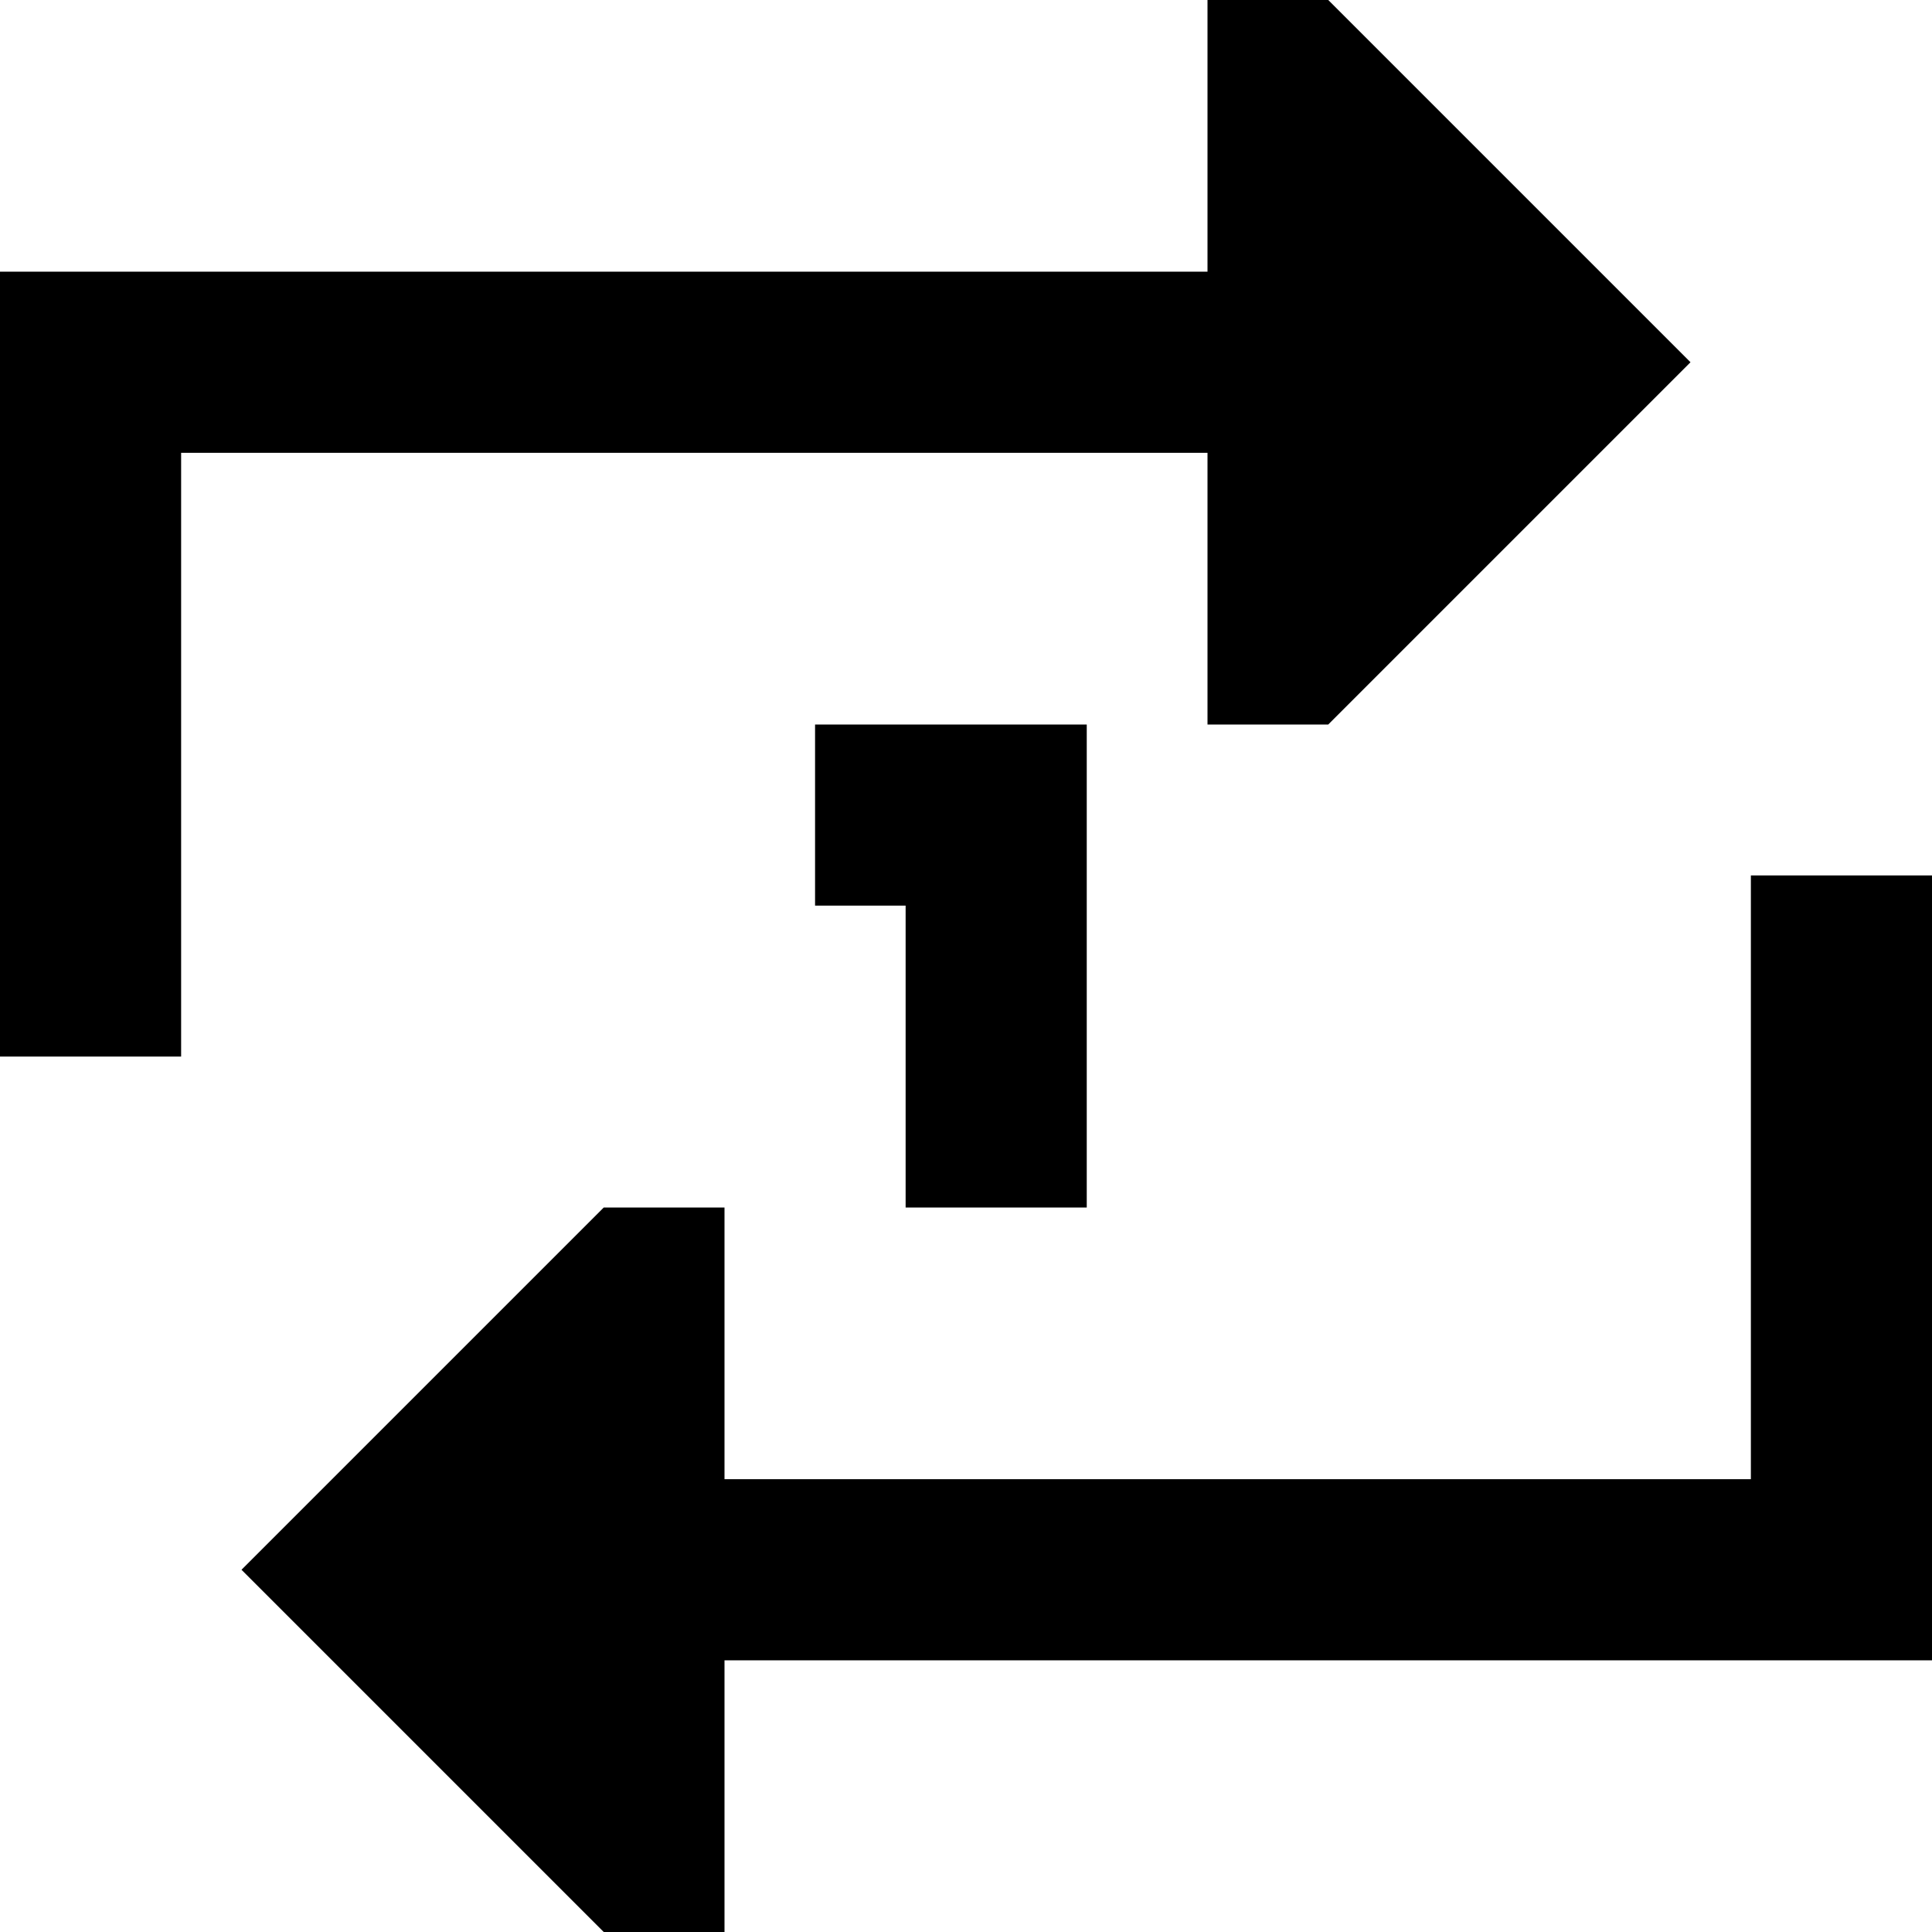 <svg xmlns="http://www.w3.org/2000/svg" viewBox="0 0 512 512"><!--! Font Awesome Pro 6.4.2 by @fontawesome - https://fontawesome.com License - https://fontawesome.com/license (Commercial License) Copyright 2023 Fonticons, Inc. --><path d="M448 96L352 0H320V72H24 0V96 256v24H48V256 120H320v72h32l96-96zM216 240h8 16v56 24h48V296 216 192H264 224h-8v48zm296 16V232l-48 0v24l0 136-272 0V320H160L64 416l96 96h32V440l296 0h24V416l0-160z"/></svg>